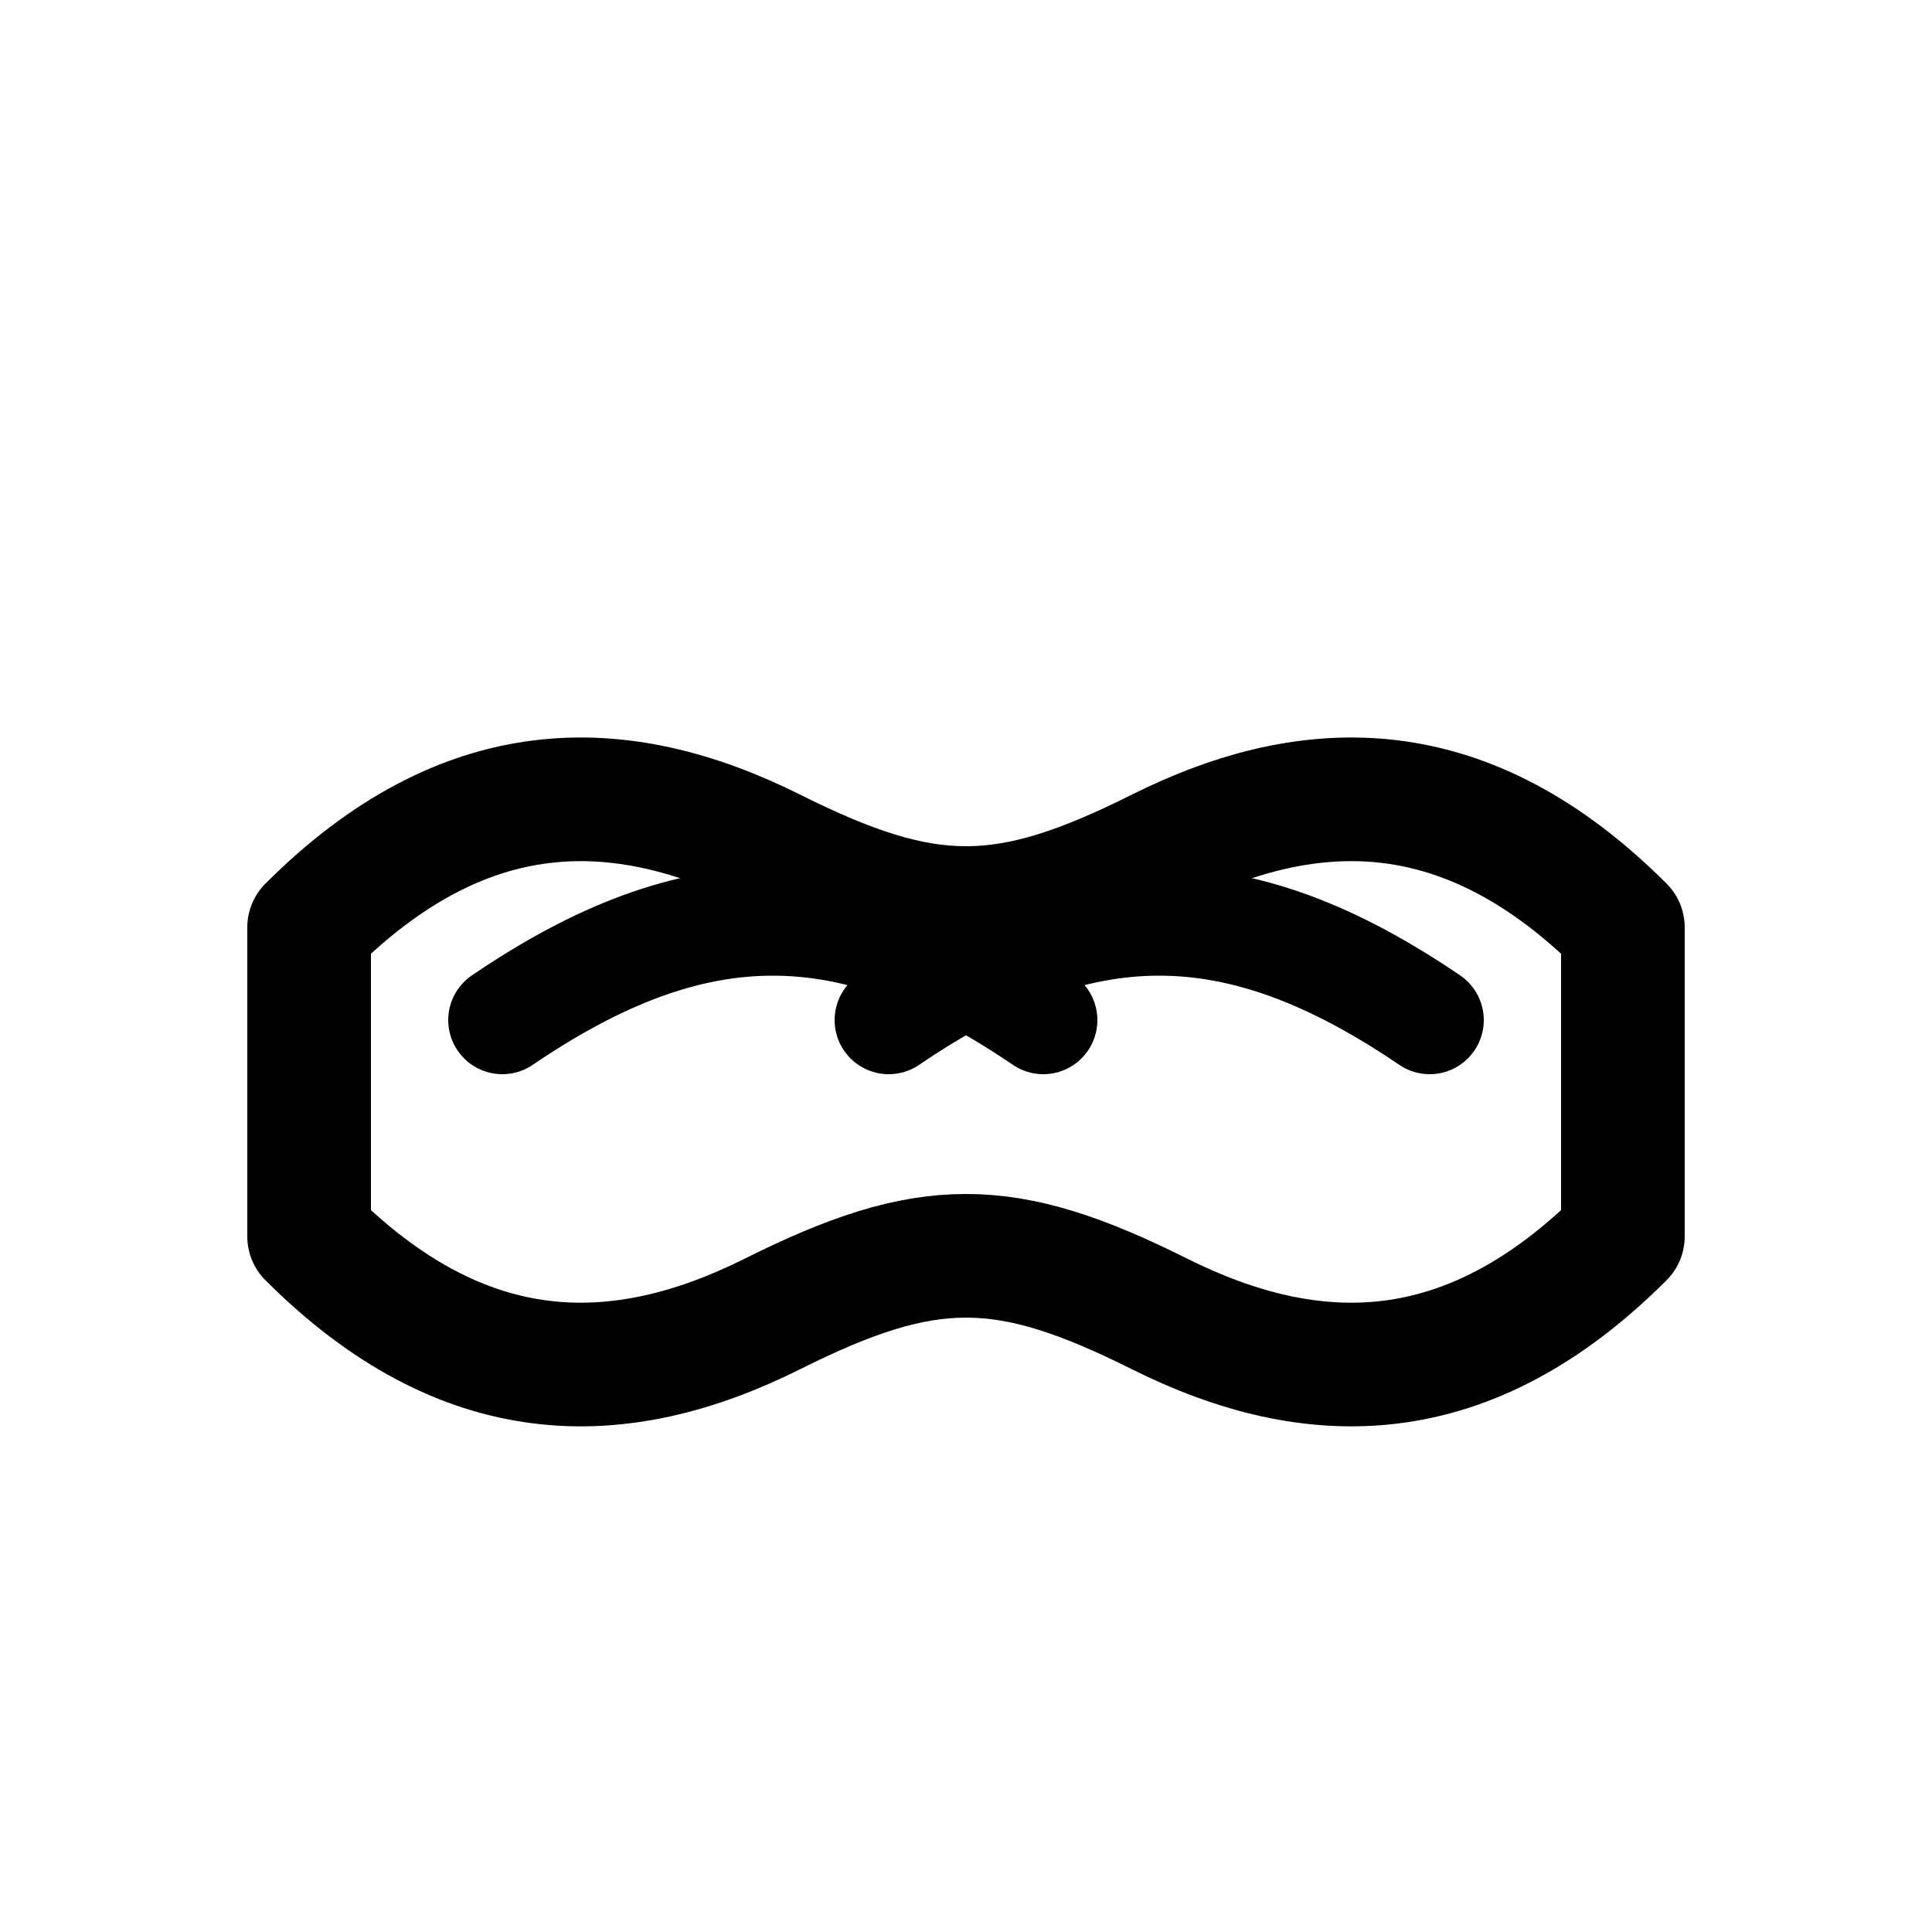 <svg width="35" height="35" viewBox="0 0 25 25" fill="none" xmlns="http://www.w3.org/2000/svg">
  <!-- فرم کلی موجی بالش طبی -->
  <path d="M4 12
           C6 10 8 10 10 11
           C12 12 13 12 15 11
           C17 10 19 10 21 12
           L21 16
           C19 18 17 18 15 17
           C13 16 12 16 10 17
           C8 18 6 18 4 16
           Z" stroke="#000" stroke-width="1.6" fill="none" stroke-linejoin="round"></path>

  <!-- شیار وسط بالش (نشانه ارگونومیک بودن) -->
  <path d="M6.5 13.2
           C9 11.5 11 11.5 13.5 13.2" stroke="#000" stroke-width="1.4" stroke-linecap="round" fill="none"></path>

  <path d="M11.5 13.2
           C14 11.5 16 11.5 18.5 13.2" stroke="#000" stroke-width="1.4" stroke-linecap="round" fill="none"></path>
</svg>
